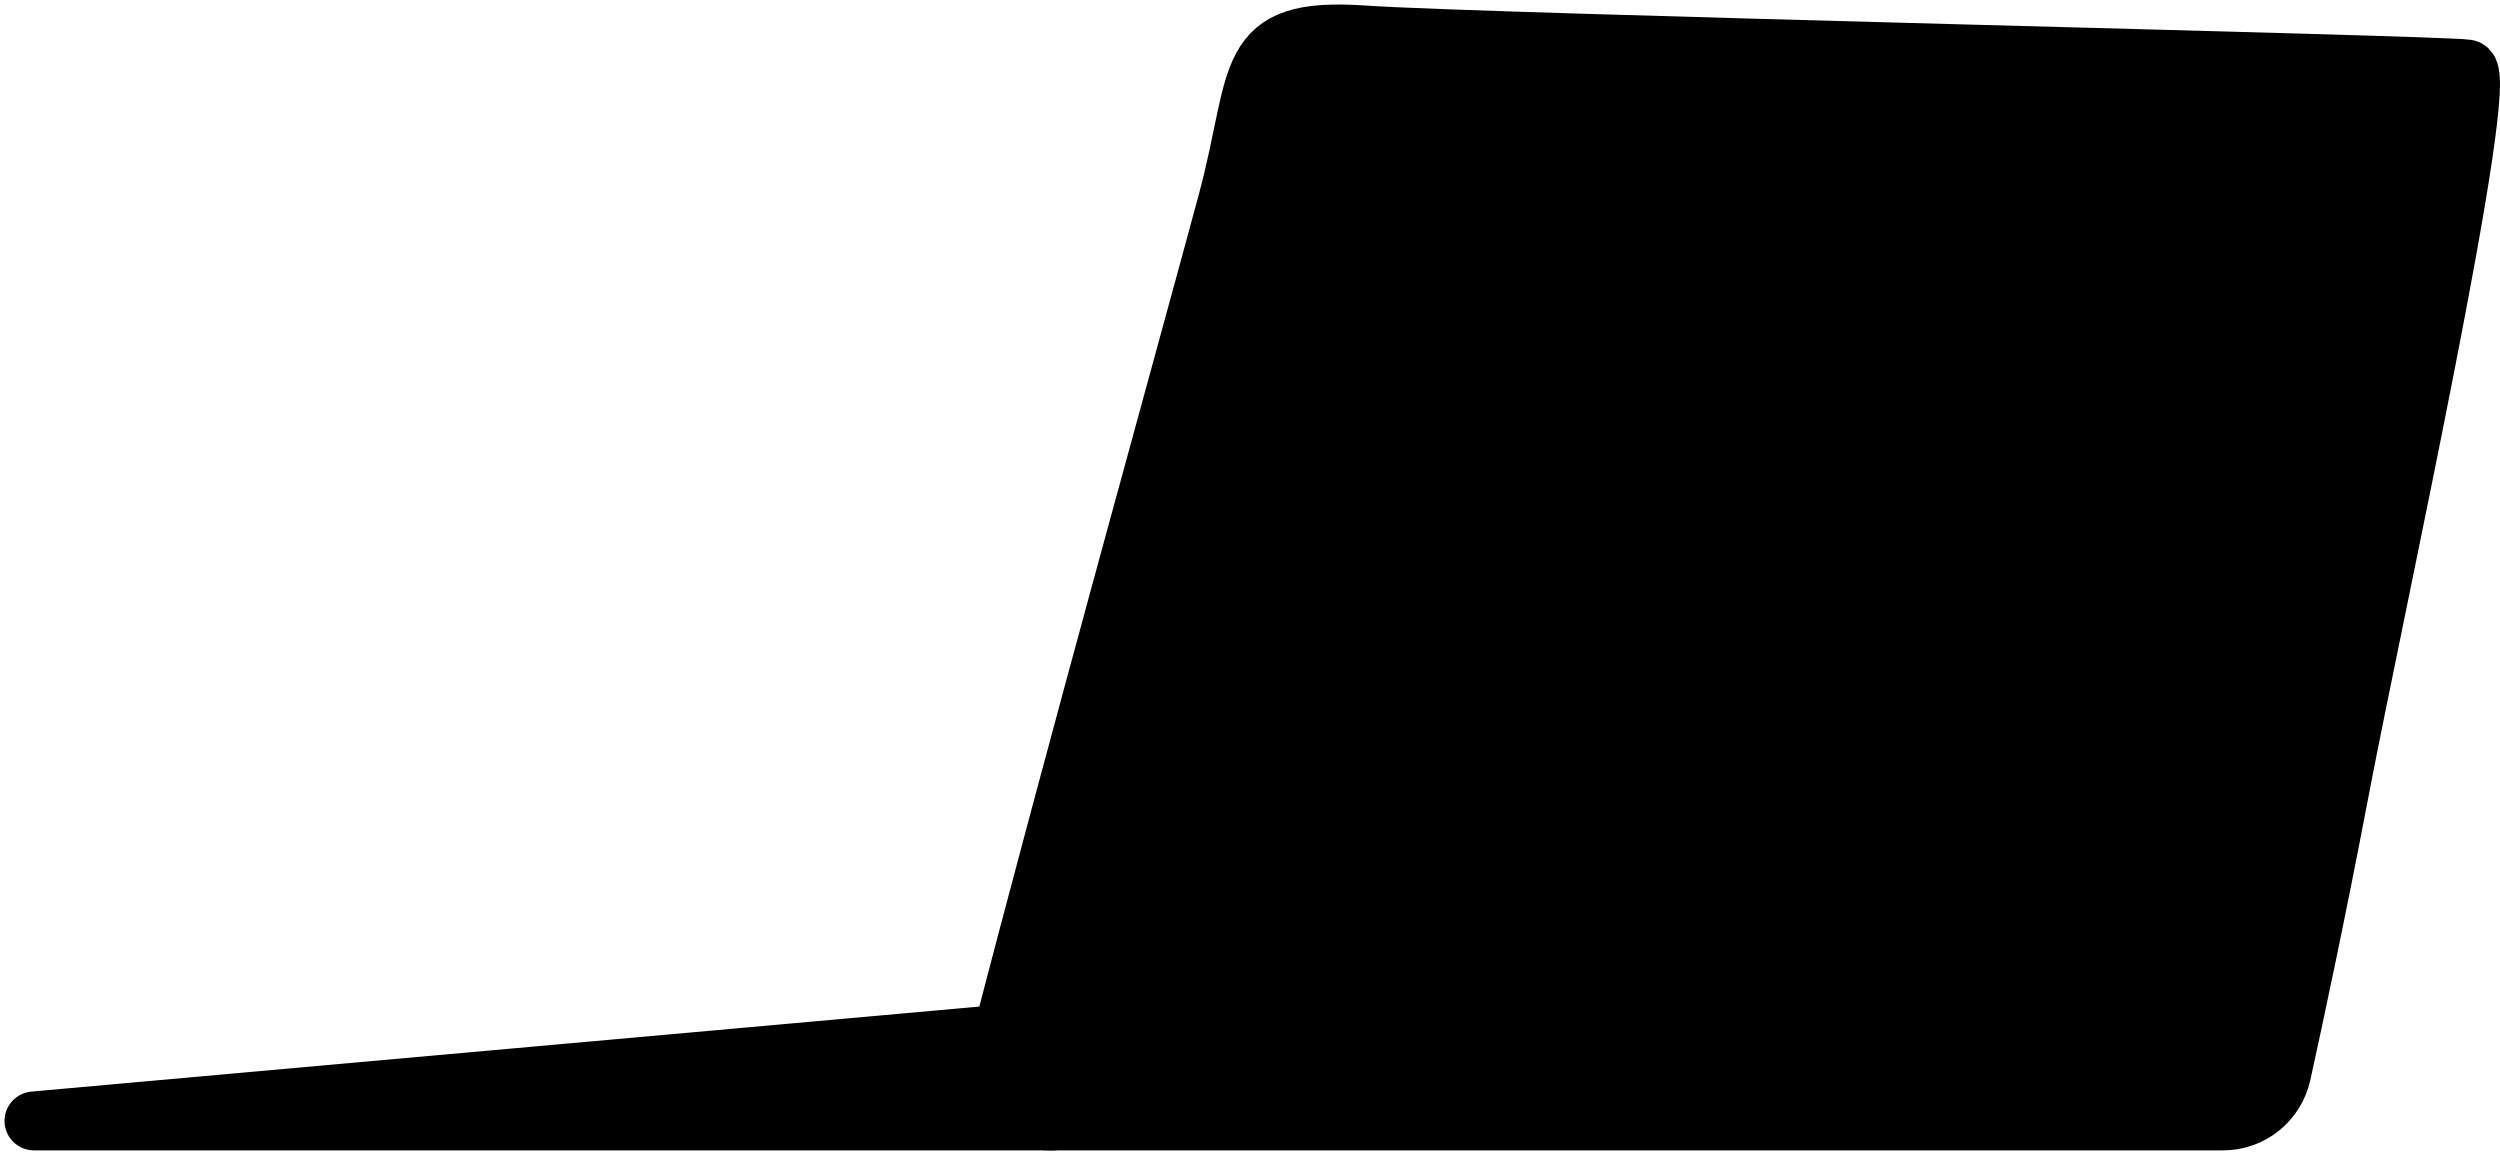 <?xml version="1.0" encoding="UTF-8"?> <svg xmlns="http://www.w3.org/2000/svg" width="368" height="170" viewBox="0 0 368 170" fill="none"><g clip-path="url(#clip0_131_59)"><path d="M180.692 29.591C176.069 46.871 157.419 113.962 146.836 155.122C145.544 160.147 149.321 165 154.509 165H327.223C331.406 165 334.956 162.112 335.854 158.026C337.725 149.517 341.027 134.099 344.329 116.729C349.344 90.341 366.899 10.784 363.137 10.157C359.376 9.531 218.936 6.396 200.755 5.142C182.573 3.888 185.708 10.844 180.692 29.591Z" fill="black"></path><path d="M5 165H155C133 158.413 140 153.811 146.25 152.333L5 165Z" fill="black"></path><path d="M180.692 29.591C176.069 46.871 157.419 113.962 146.836 155.122C145.544 160.147 149.321 165 154.509 165H327.223C331.406 165 334.956 162.112 335.854 158.026C337.725 149.517 341.027 134.099 344.329 116.729C349.344 90.341 366.899 10.784 363.137 10.157C359.376 9.531 218.936 6.396 200.755 5.142C182.573 3.888 185.708 10.844 180.692 29.591Z" stroke="black" stroke-width="8.667" stroke-linecap="round" stroke-linejoin="round"></path><path d="M5 165H155C133 158.413 140 153.811 146.25 152.333L5 165Z" stroke="black" stroke-width="8.667" stroke-linecap="round" stroke-linejoin="round"></path></g><defs><clipPath id="clip0_131_59"><rect width="368" height="170" fill="white"></rect></clipPath></defs></svg> 